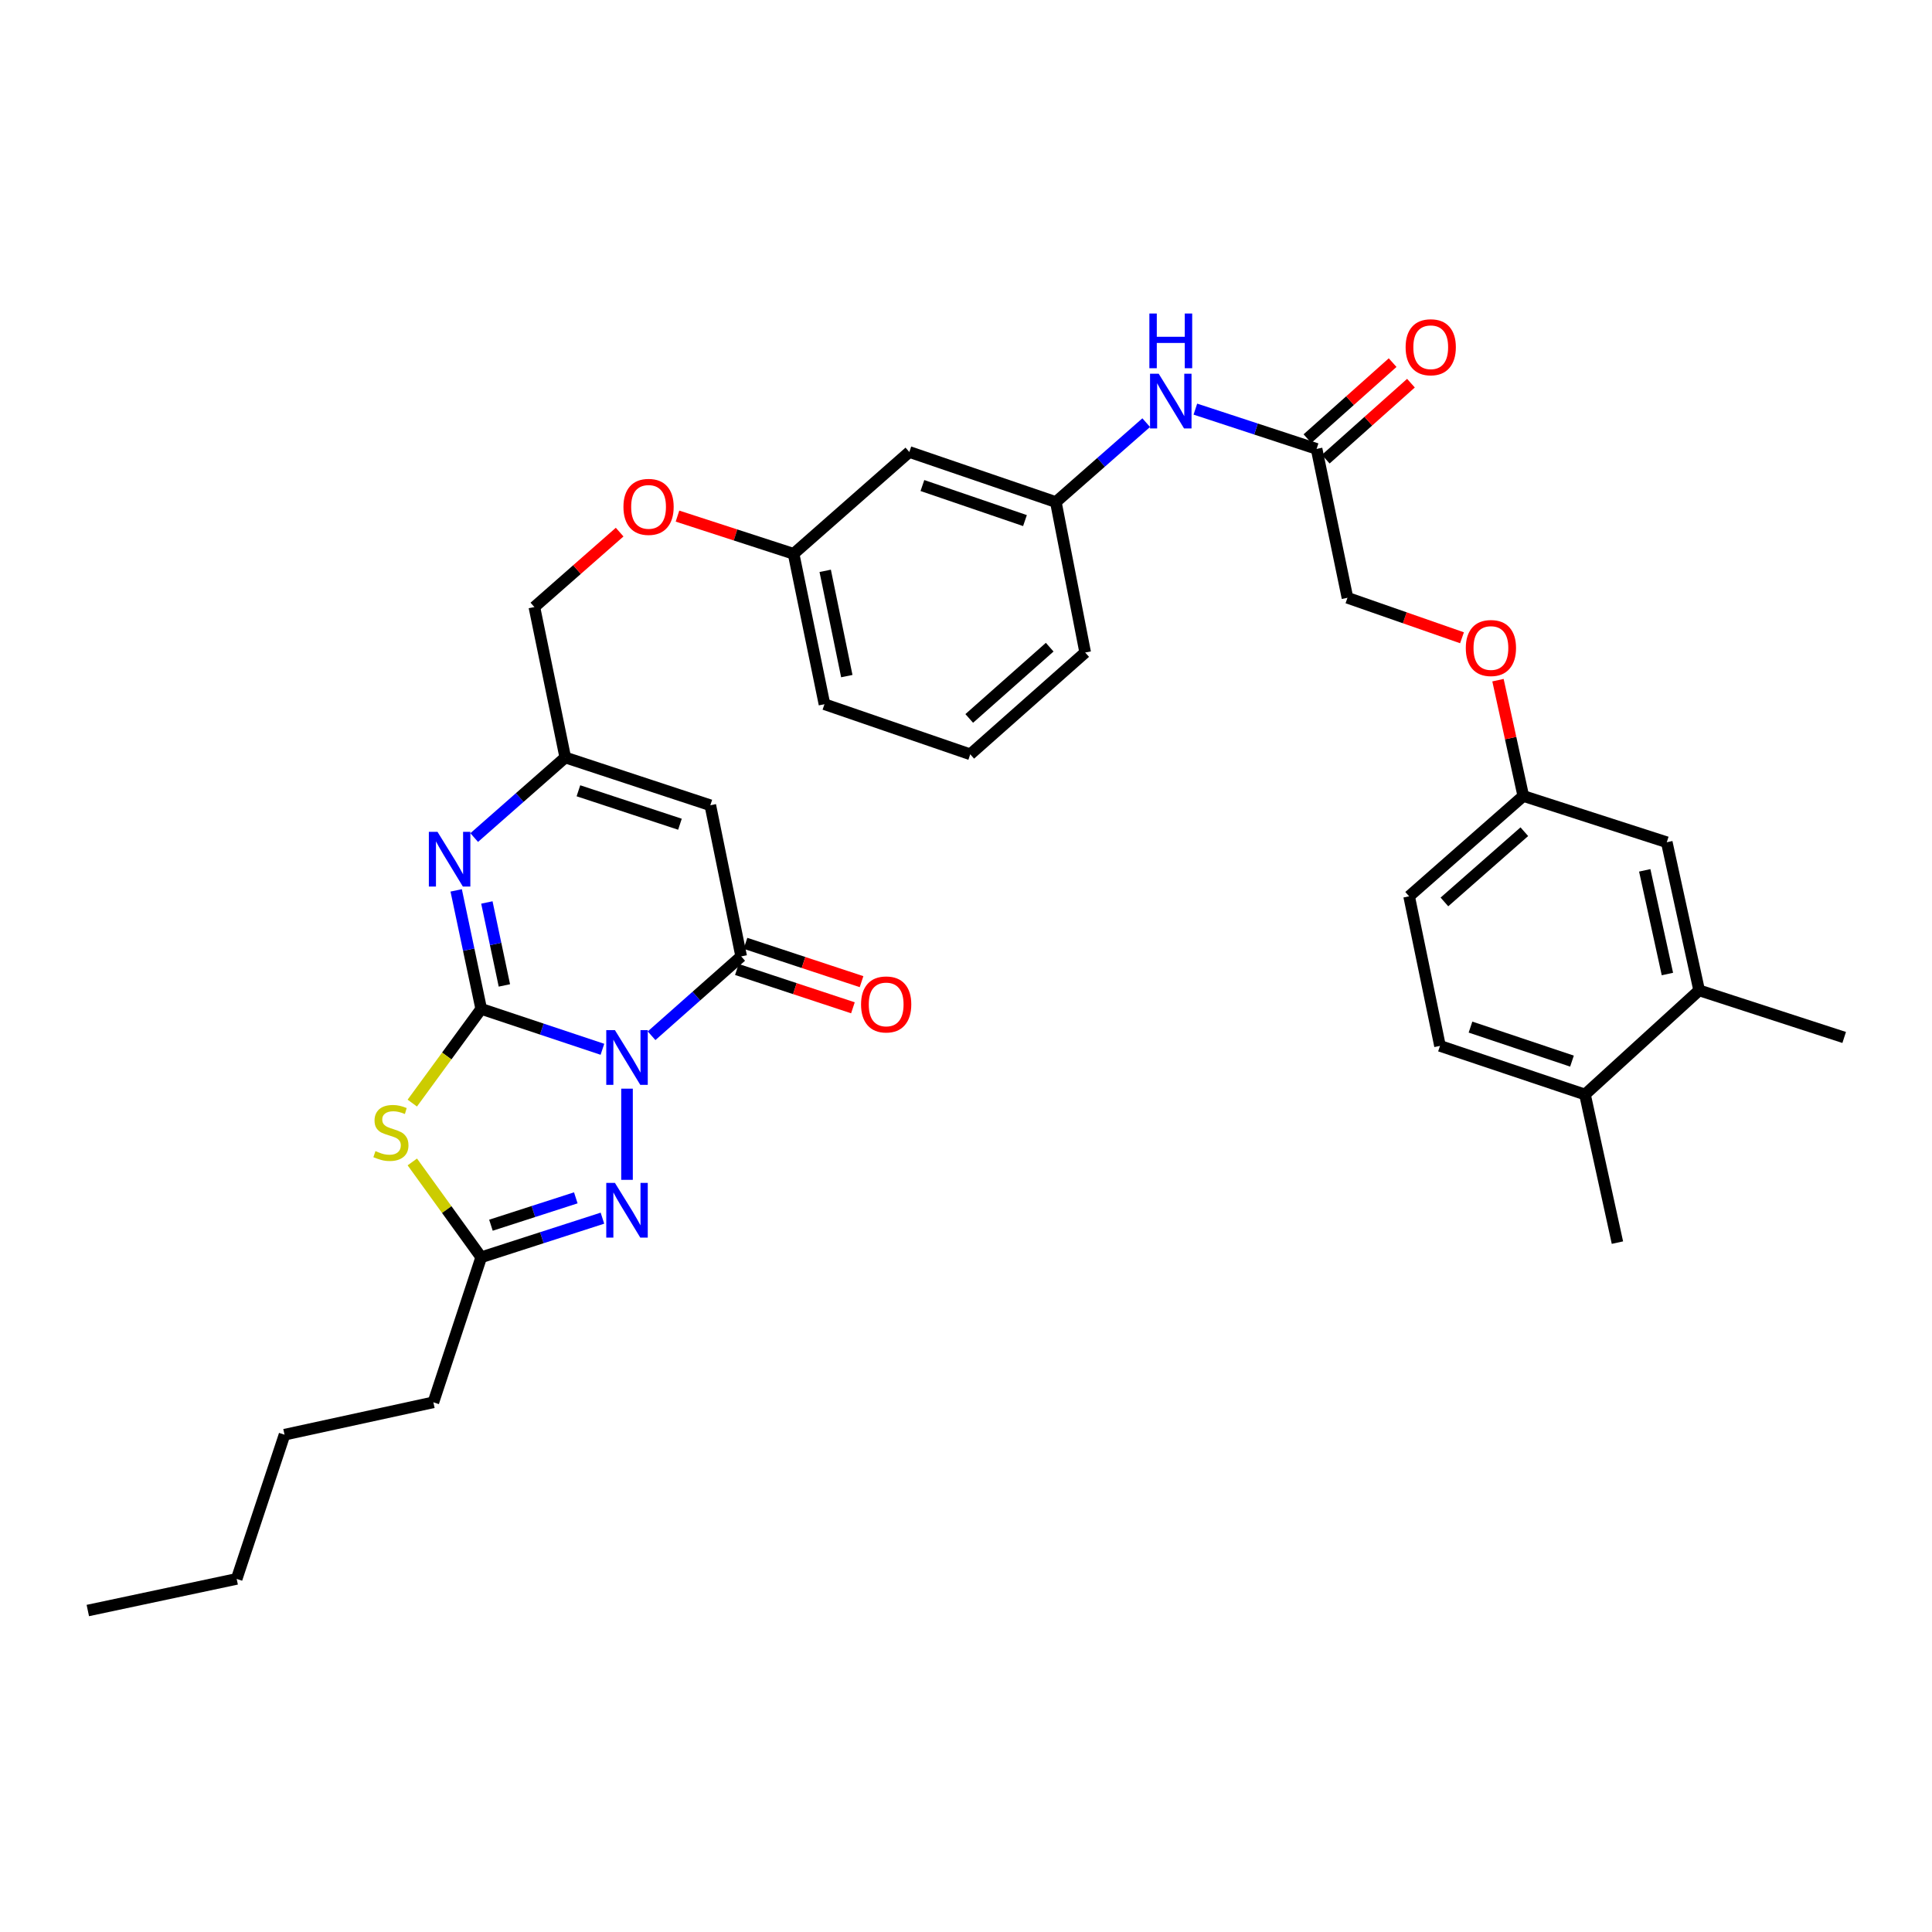 <?xml version='1.0' encoding='iso-8859-1'?>
<svg version='1.1' baseProfile='full'
              xmlns='http://www.w3.org/2000/svg'
                      xmlns:rdkit='http://www.rdkit.org/xml'
                      xmlns:xlink='http://www.w3.org/1999/xlink'
                  xml:space='preserve'
width='1000px' height='1000px' viewBox='0 0 1000 1000'>
<!-- END OF HEADER -->
<rect style='opacity:1.0;fill:#FFFFFF;stroke:none' width='1000' height='1000' x='0' y='0'> </rect>
<path class='bond-0' d='M 311.813,543.111 L 280.442,532.653' style='fill:none;fill-rule:evenodd;stroke:#0000FF;stroke-width:6px;stroke-linecap:butt;stroke-linejoin:miter;stroke-opacity:1' />
<path class='bond-0' d='M 280.442,532.653 L 249.072,522.195' style='fill:none;fill-rule:evenodd;stroke:#000000;stroke-width:6px;stroke-linecap:butt;stroke-linejoin:miter;stroke-opacity:1' />
<path class='bond-2' d='M 337.255,536.099 L 360.446,515.566' style='fill:none;fill-rule:evenodd;stroke:#0000FF;stroke-width:6px;stroke-linecap:butt;stroke-linejoin:miter;stroke-opacity:1' />
<path class='bond-2' d='M 360.446,515.566 L 383.637,495.033' style='fill:none;fill-rule:evenodd;stroke:#000000;stroke-width:6px;stroke-linecap:butt;stroke-linejoin:miter;stroke-opacity:1' />
<path class='bond-3' d='M 324.542,563.491 L 324.542,610.684' style='fill:none;fill-rule:evenodd;stroke:#0000FF;stroke-width:6px;stroke-linecap:butt;stroke-linejoin:miter;stroke-opacity:1' />
<path class='bond-1' d='M 249.072,522.195 L 231.234,546.581' style='fill:none;fill-rule:evenodd;stroke:#000000;stroke-width:6px;stroke-linecap:butt;stroke-linejoin:miter;stroke-opacity:1' />
<path class='bond-1' d='M 231.234,546.581 L 213.397,570.967' style='fill:none;fill-rule:evenodd;stroke:#CCCC00;stroke-width:6px;stroke-linecap:butt;stroke-linejoin:miter;stroke-opacity:1' />
<path class='bond-4' d='M 249.072,522.195 L 242.596,491.529' style='fill:none;fill-rule:evenodd;stroke:#000000;stroke-width:6px;stroke-linecap:butt;stroke-linejoin:miter;stroke-opacity:1' />
<path class='bond-4' d='M 242.596,491.529 L 236.121,460.862' style='fill:none;fill-rule:evenodd;stroke:#0000FF;stroke-width:6px;stroke-linecap:butt;stroke-linejoin:miter;stroke-opacity:1' />
<path class='bond-4' d='M 261.067,510.052 L 256.535,488.585' style='fill:none;fill-rule:evenodd;stroke:#000000;stroke-width:6px;stroke-linecap:butt;stroke-linejoin:miter;stroke-opacity:1' />
<path class='bond-4' d='M 256.535,488.585 L 252.002,467.119' style='fill:none;fill-rule:evenodd;stroke:#0000FF;stroke-width:6px;stroke-linecap:butt;stroke-linejoin:miter;stroke-opacity:1' />
<path class='bond-34' d='M 213.413,601.413 L 231.242,626.087' style='fill:none;fill-rule:evenodd;stroke:#CCCC00;stroke-width:6px;stroke-linecap:butt;stroke-linejoin:miter;stroke-opacity:1' />
<path class='bond-34' d='M 231.242,626.087 L 249.072,650.762' style='fill:none;fill-rule:evenodd;stroke:#000000;stroke-width:6px;stroke-linecap:butt;stroke-linejoin:miter;stroke-opacity:1' />
<path class='bond-5' d='M 383.637,495.033 L 367.658,416.801' style='fill:none;fill-rule:evenodd;stroke:#000000;stroke-width:6px;stroke-linecap:butt;stroke-linejoin:miter;stroke-opacity:1' />
<path class='bond-11' d='M 381.404,501.797 L 411.437,511.714' style='fill:none;fill-rule:evenodd;stroke:#000000;stroke-width:6px;stroke-linecap:butt;stroke-linejoin:miter;stroke-opacity:1' />
<path class='bond-11' d='M 411.437,511.714 L 441.471,521.631' style='fill:none;fill-rule:evenodd;stroke:#FF0000;stroke-width:6px;stroke-linecap:butt;stroke-linejoin:miter;stroke-opacity:1' />
<path class='bond-11' d='M 385.871,488.27 L 415.904,498.187' style='fill:none;fill-rule:evenodd;stroke:#000000;stroke-width:6px;stroke-linecap:butt;stroke-linejoin:miter;stroke-opacity:1' />
<path class='bond-11' d='M 415.904,498.187 L 445.938,508.104' style='fill:none;fill-rule:evenodd;stroke:#FF0000;stroke-width:6px;stroke-linecap:butt;stroke-linejoin:miter;stroke-opacity:1' />
<path class='bond-6' d='M 311.819,630.521 L 280.445,640.641' style='fill:none;fill-rule:evenodd;stroke:#0000FF;stroke-width:6px;stroke-linecap:butt;stroke-linejoin:miter;stroke-opacity:1' />
<path class='bond-6' d='M 280.445,640.641 L 249.072,650.762' style='fill:none;fill-rule:evenodd;stroke:#000000;stroke-width:6px;stroke-linecap:butt;stroke-linejoin:miter;stroke-opacity:1' />
<path class='bond-6' d='M 298.034,620 L 276.072,627.084' style='fill:none;fill-rule:evenodd;stroke:#0000FF;stroke-width:6px;stroke-linecap:butt;stroke-linejoin:miter;stroke-opacity:1' />
<path class='bond-6' d='M 276.072,627.084 L 254.111,634.168' style='fill:none;fill-rule:evenodd;stroke:#000000;stroke-width:6px;stroke-linecap:butt;stroke-linejoin:miter;stroke-opacity:1' />
<path class='bond-35' d='M 245.446,433.525 L 269.015,412.797' style='fill:none;fill-rule:evenodd;stroke:#0000FF;stroke-width:6px;stroke-linecap:butt;stroke-linejoin:miter;stroke-opacity:1' />
<path class='bond-35' d='M 269.015,412.797 L 292.584,392.069' style='fill:none;fill-rule:evenodd;stroke:#000000;stroke-width:6px;stroke-linecap:butt;stroke-linejoin:miter;stroke-opacity:1' />
<path class='bond-7' d='M 367.658,416.801 L 292.584,392.069' style='fill:none;fill-rule:evenodd;stroke:#000000;stroke-width:6px;stroke-linecap:butt;stroke-linejoin:miter;stroke-opacity:1' />
<path class='bond-7' d='M 351.94,426.622 L 299.388,409.309' style='fill:none;fill-rule:evenodd;stroke:#000000;stroke-width:6px;stroke-linecap:butt;stroke-linejoin:miter;stroke-opacity:1' />
<path class='bond-25' d='M 249.072,650.762 L 224.316,725.836' style='fill:none;fill-rule:evenodd;stroke:#000000;stroke-width:6px;stroke-linecap:butt;stroke-linejoin:miter;stroke-opacity:1' />
<path class='bond-18' d='M 292.584,392.069 L 276.589,314.201' style='fill:none;fill-rule:evenodd;stroke:#000000;stroke-width:6px;stroke-linecap:butt;stroke-linejoin:miter;stroke-opacity:1' />
<path class='bond-8' d='M 681.465,232.352 L 650.093,222.058' style='fill:none;fill-rule:evenodd;stroke:#000000;stroke-width:6px;stroke-linecap:butt;stroke-linejoin:miter;stroke-opacity:1' />
<path class='bond-8' d='M 650.093,222.058 L 618.721,211.764' style='fill:none;fill-rule:evenodd;stroke:#0000FF;stroke-width:6px;stroke-linecap:butt;stroke-linejoin:miter;stroke-opacity:1' />
<path class='bond-16' d='M 686.207,237.668 L 708.257,217.998' style='fill:none;fill-rule:evenodd;stroke:#000000;stroke-width:6px;stroke-linecap:butt;stroke-linejoin:miter;stroke-opacity:1' />
<path class='bond-16' d='M 708.257,217.998 L 730.307,198.329' style='fill:none;fill-rule:evenodd;stroke:#FF0000;stroke-width:6px;stroke-linecap:butt;stroke-linejoin:miter;stroke-opacity:1' />
<path class='bond-16' d='M 676.724,227.037 L 698.774,207.368' style='fill:none;fill-rule:evenodd;stroke:#000000;stroke-width:6px;stroke-linecap:butt;stroke-linejoin:miter;stroke-opacity:1' />
<path class='bond-16' d='M 698.774,207.368 L 720.824,187.698' style='fill:none;fill-rule:evenodd;stroke:#FF0000;stroke-width:6px;stroke-linecap:butt;stroke-linejoin:miter;stroke-opacity:1' />
<path class='bond-22' d='M 681.465,232.352 L 697.444,309.413' style='fill:none;fill-rule:evenodd;stroke:#000000;stroke-width:6px;stroke-linecap:butt;stroke-linejoin:miter;stroke-opacity:1' />
<path class='bond-9' d='M 593.275,218.765 L 569.89,239.314' style='fill:none;fill-rule:evenodd;stroke:#0000FF;stroke-width:6px;stroke-linecap:butt;stroke-linejoin:miter;stroke-opacity:1' />
<path class='bond-9' d='M 569.89,239.314 L 546.504,259.862' style='fill:none;fill-rule:evenodd;stroke:#000000;stroke-width:6px;stroke-linecap:butt;stroke-linejoin:miter;stroke-opacity:1' />
<path class='bond-10' d='M 879.479,512.611 L 862.717,435.946' style='fill:none;fill-rule:evenodd;stroke:#000000;stroke-width:6px;stroke-linecap:butt;stroke-linejoin:miter;stroke-opacity:1' />
<path class='bond-10' d='M 863.048,504.154 L 851.314,450.488' style='fill:none;fill-rule:evenodd;stroke:#000000;stroke-width:6px;stroke-linecap:butt;stroke-linejoin:miter;stroke-opacity:1' />
<path class='bond-27' d='M 879.479,512.611 L 954.545,536.987' style='fill:none;fill-rule:evenodd;stroke:#000000;stroke-width:6px;stroke-linecap:butt;stroke-linejoin:miter;stroke-opacity:1' />
<path class='bond-37' d='M 879.479,512.611 L 820.384,566.515' style='fill:none;fill-rule:evenodd;stroke:#000000;stroke-width:6px;stroke-linecap:butt;stroke-linejoin:miter;stroke-opacity:1' />
<path class='bond-12' d='M 546.504,259.862 L 470.67,233.943' style='fill:none;fill-rule:evenodd;stroke:#000000;stroke-width:6px;stroke-linecap:butt;stroke-linejoin:miter;stroke-opacity:1' />
<path class='bond-12' d='M 530.522,269.454 L 477.438,251.311' style='fill:none;fill-rule:evenodd;stroke:#000000;stroke-width:6px;stroke-linecap:butt;stroke-linejoin:miter;stroke-opacity:1' />
<path class='bond-36' d='M 546.504,259.862 L 561.691,337.738' style='fill:none;fill-rule:evenodd;stroke:#000000;stroke-width:6px;stroke-linecap:butt;stroke-linejoin:miter;stroke-opacity:1' />
<path class='bond-13' d='M 820.384,566.515 L 745.341,541.355' style='fill:none;fill-rule:evenodd;stroke:#000000;stroke-width:6px;stroke-linecap:butt;stroke-linejoin:miter;stroke-opacity:1' />
<path class='bond-13' d='M 813.656,549.234 L 761.126,531.623' style='fill:none;fill-rule:evenodd;stroke:#000000;stroke-width:6px;stroke-linecap:butt;stroke-linejoin:miter;stroke-opacity:1' />
<path class='bond-29' d='M 820.384,566.515 L 837.178,643.18' style='fill:none;fill-rule:evenodd;stroke:#000000;stroke-width:6px;stroke-linecap:butt;stroke-linejoin:miter;stroke-opacity:1' />
<path class='bond-14' d='M 862.717,435.946 L 788.45,411.997' style='fill:none;fill-rule:evenodd;stroke:#000000;stroke-width:6px;stroke-linecap:butt;stroke-linejoin:miter;stroke-opacity:1' />
<path class='bond-15' d='M 470.67,233.943 L 410.767,286.652' style='fill:none;fill-rule:evenodd;stroke:#000000;stroke-width:6px;stroke-linecap:butt;stroke-linejoin:miter;stroke-opacity:1' />
<path class='bond-17' d='M 745.341,541.355 L 729.362,463.931' style='fill:none;fill-rule:evenodd;stroke:#000000;stroke-width:6px;stroke-linecap:butt;stroke-linejoin:miter;stroke-opacity:1' />
<path class='bond-20' d='M 276.589,314.201 L 298.658,294.813' style='fill:none;fill-rule:evenodd;stroke:#000000;stroke-width:6px;stroke-linecap:butt;stroke-linejoin:miter;stroke-opacity:1' />
<path class='bond-20' d='M 298.658,294.813 L 320.726,275.425' style='fill:none;fill-rule:evenodd;stroke:#FF0000;stroke-width:6px;stroke-linecap:butt;stroke-linejoin:miter;stroke-opacity:1' />
<path class='bond-19' d='M 788.45,411.997 L 781.9,382.026' style='fill:none;fill-rule:evenodd;stroke:#000000;stroke-width:6px;stroke-linecap:butt;stroke-linejoin:miter;stroke-opacity:1' />
<path class='bond-19' d='M 781.9,382.026 L 775.35,352.054' style='fill:none;fill-rule:evenodd;stroke:#FF0000;stroke-width:6px;stroke-linecap:butt;stroke-linejoin:miter;stroke-opacity:1' />
<path class='bond-24' d='M 788.45,411.997 L 729.362,463.931' style='fill:none;fill-rule:evenodd;stroke:#000000;stroke-width:6px;stroke-linecap:butt;stroke-linejoin:miter;stroke-opacity:1' />
<path class='bond-24' d='M 788.991,430.487 L 747.63,466.841' style='fill:none;fill-rule:evenodd;stroke:#000000;stroke-width:6px;stroke-linecap:butt;stroke-linejoin:miter;stroke-opacity:1' />
<path class='bond-23' d='M 350.666,267.138 L 380.717,276.895' style='fill:none;fill-rule:evenodd;stroke:#FF0000;stroke-width:6px;stroke-linecap:butt;stroke-linejoin:miter;stroke-opacity:1' />
<path class='bond-23' d='M 380.717,276.895 L 410.767,286.652' style='fill:none;fill-rule:evenodd;stroke:#000000;stroke-width:6px;stroke-linecap:butt;stroke-linejoin:miter;stroke-opacity:1' />
<path class='bond-21' d='M 756.729,330.108 L 727.087,319.761' style='fill:none;fill-rule:evenodd;stroke:#FF0000;stroke-width:6px;stroke-linecap:butt;stroke-linejoin:miter;stroke-opacity:1' />
<path class='bond-21' d='M 727.087,319.761 L 697.444,309.413' style='fill:none;fill-rule:evenodd;stroke:#000000;stroke-width:6px;stroke-linecap:butt;stroke-linejoin:miter;stroke-opacity:1' />
<path class='bond-30' d='M 410.767,286.652 L 426.746,364.496' style='fill:none;fill-rule:evenodd;stroke:#000000;stroke-width:6px;stroke-linecap:butt;stroke-linejoin:miter;stroke-opacity:1' />
<path class='bond-30' d='M 427.119,295.464 L 438.304,349.955' style='fill:none;fill-rule:evenodd;stroke:#000000;stroke-width:6px;stroke-linecap:butt;stroke-linejoin:miter;stroke-opacity:1' />
<path class='bond-31' d='M 224.316,725.836 L 147.271,742.598' style='fill:none;fill-rule:evenodd;stroke:#000000;stroke-width:6px;stroke-linecap:butt;stroke-linejoin:miter;stroke-opacity:1' />
<path class='bond-26' d='M 502.2,390.431 L 426.746,364.496' style='fill:none;fill-rule:evenodd;stroke:#000000;stroke-width:6px;stroke-linecap:butt;stroke-linejoin:miter;stroke-opacity:1' />
<path class='bond-28' d='M 502.2,390.431 L 561.691,337.738' style='fill:none;fill-rule:evenodd;stroke:#000000;stroke-width:6px;stroke-linecap:butt;stroke-linejoin:miter;stroke-opacity:1' />
<path class='bond-28' d='M 501.678,371.863 L 543.322,334.978' style='fill:none;fill-rule:evenodd;stroke:#000000;stroke-width:6px;stroke-linecap:butt;stroke-linejoin:miter;stroke-opacity:1' />
<path class='bond-32' d='M 147.271,742.598 L 122.5,817.237' style='fill:none;fill-rule:evenodd;stroke:#000000;stroke-width:6px;stroke-linecap:butt;stroke-linejoin:miter;stroke-opacity:1' />
<path class='bond-33' d='M 122.5,817.237 L 45.455,833.604' style='fill:none;fill-rule:evenodd;stroke:#000000;stroke-width:6px;stroke-linecap:butt;stroke-linejoin:miter;stroke-opacity:1' />
<path  class='atom-0' d='M 318.282 533.194
L 327.562 548.194
Q 328.482 549.674, 329.962 552.354
Q 331.442 555.034, 331.522 555.194
L 331.522 533.194
L 335.282 533.194
L 335.282 561.514
L 331.402 561.514
L 321.442 545.114
Q 320.282 543.194, 319.042 540.994
Q 317.842 538.794, 317.482 538.114
L 317.482 561.514
L 313.802 561.514
L 313.802 533.194
L 318.282 533.194
' fill='#0000FF'/>
<path  class='atom-2' d='M 194.338 595.807
Q 194.658 595.927, 195.978 596.487
Q 197.298 597.047, 198.738 597.407
Q 200.218 597.727, 201.658 597.727
Q 204.338 597.727, 205.898 596.447
Q 207.458 595.127, 207.458 592.847
Q 207.458 591.287, 206.658 590.327
Q 205.898 589.367, 204.698 588.847
Q 203.498 588.327, 201.498 587.727
Q 198.978 586.967, 197.458 586.247
Q 195.978 585.527, 194.898 584.007
Q 193.858 582.487, 193.858 579.927
Q 193.858 576.367, 196.258 574.167
Q 198.698 571.967, 203.498 571.967
Q 206.778 571.967, 210.498 573.527
L 209.578 576.607
Q 206.178 575.207, 203.618 575.207
Q 200.858 575.207, 199.338 576.367
Q 197.818 577.487, 197.858 579.447
Q 197.858 580.967, 198.618 581.887
Q 199.418 582.807, 200.538 583.327
Q 201.698 583.847, 203.618 584.447
Q 206.178 585.247, 207.698 586.047
Q 209.218 586.847, 210.298 588.487
Q 211.418 590.087, 211.418 592.847
Q 211.418 596.767, 208.778 598.887
Q 206.178 600.967, 201.818 600.967
Q 199.298 600.967, 197.378 600.407
Q 195.498 599.887, 193.258 598.967
L 194.338 595.807
' fill='#CCCC00'/>
<path  class='atom-4' d='M 318.282 612.257
L 327.562 627.257
Q 328.482 628.737, 329.962 631.417
Q 331.442 634.097, 331.522 634.257
L 331.522 612.257
L 335.282 612.257
L 335.282 640.577
L 331.402 640.577
L 321.442 624.177
Q 320.282 622.257, 319.042 620.057
Q 317.842 617.857, 317.482 617.177
L 317.482 640.577
L 313.802 640.577
L 313.802 612.257
L 318.282 612.257
' fill='#0000FF'/>
<path  class='atom-5' d='M 226.453 430.563
L 235.733 445.563
Q 236.653 447.043, 238.133 449.723
Q 239.613 452.403, 239.693 452.563
L 239.693 430.563
L 243.453 430.563
L 243.453 458.883
L 239.573 458.883
L 229.613 442.483
Q 228.453 440.563, 227.213 438.363
Q 226.013 436.163, 225.653 435.483
L 225.653 458.883
L 221.973 458.883
L 221.973 430.563
L 226.453 430.563
' fill='#0000FF'/>
<path  class='atom-10' d='M 599.735 193.429
L 609.015 208.429
Q 609.935 209.909, 611.415 212.589
Q 612.895 215.269, 612.975 215.429
L 612.975 193.429
L 616.735 193.429
L 616.735 221.749
L 612.855 221.749
L 602.895 205.349
Q 601.735 203.429, 600.495 201.229
Q 599.295 199.029, 598.935 198.349
L 598.935 221.749
L 595.255 221.749
L 595.255 193.429
L 599.735 193.429
' fill='#0000FF'/>
<path  class='atom-10' d='M 594.915 162.277
L 598.755 162.277
L 598.755 174.317
L 613.235 174.317
L 613.235 162.277
L 617.075 162.277
L 617.075 190.597
L 613.235 190.597
L 613.235 177.517
L 598.755 177.517
L 598.755 190.597
L 594.915 190.597
L 594.915 162.277
' fill='#0000FF'/>
<path  class='atom-12' d='M 445.68 519.893
Q 445.68 513.093, 449.04 509.293
Q 452.4 505.493, 458.68 505.493
Q 464.96 505.493, 468.32 509.293
Q 471.68 513.093, 471.68 519.893
Q 471.68 526.773, 468.28 530.693
Q 464.88 534.573, 458.68 534.573
Q 452.44 534.573, 449.04 530.693
Q 445.68 526.813, 445.68 519.893
M 458.68 531.373
Q 463 531.373, 465.32 528.493
Q 467.68 525.573, 467.68 519.893
Q 467.68 514.333, 465.32 511.533
Q 463 508.693, 458.68 508.693
Q 454.36 508.693, 452 511.493
Q 449.68 514.293, 449.68 519.893
Q 449.68 525.613, 452 528.493
Q 454.36 531.373, 458.68 531.373
' fill='#FF0000'/>
<path  class='atom-17' d='M 727.545 179.732
Q 727.545 172.932, 730.905 169.132
Q 734.265 165.332, 740.545 165.332
Q 746.825 165.332, 750.185 169.132
Q 753.545 172.932, 753.545 179.732
Q 753.545 186.612, 750.145 190.532
Q 746.745 194.412, 740.545 194.412
Q 734.305 194.412, 730.905 190.532
Q 727.545 186.652, 727.545 179.732
M 740.545 191.212
Q 744.865 191.212, 747.185 188.332
Q 749.545 185.412, 749.545 179.732
Q 749.545 174.172, 747.185 171.372
Q 744.865 168.532, 740.545 168.532
Q 736.225 168.532, 733.865 171.332
Q 731.545 174.132, 731.545 179.732
Q 731.545 185.452, 733.865 188.332
Q 736.225 191.212, 740.545 191.212
' fill='#FF0000'/>
<path  class='atom-21' d='M 322.693 262.356
Q 322.693 255.556, 326.053 251.756
Q 329.413 247.956, 335.693 247.956
Q 341.973 247.956, 345.333 251.756
Q 348.693 255.556, 348.693 262.356
Q 348.693 269.236, 345.293 273.156
Q 341.893 277.036, 335.693 277.036
Q 329.453 277.036, 326.053 273.156
Q 322.693 269.276, 322.693 262.356
M 335.693 273.836
Q 340.013 273.836, 342.333 270.956
Q 344.693 268.036, 344.693 262.356
Q 344.693 256.796, 342.333 253.996
Q 340.013 251.156, 335.693 251.156
Q 331.373 251.156, 329.013 253.956
Q 326.693 256.756, 326.693 262.356
Q 326.693 268.076, 329.013 270.956
Q 331.373 273.836, 335.693 273.836
' fill='#FF0000'/>
<path  class='atom-22' d='M 758.695 335.412
Q 758.695 328.612, 762.055 324.812
Q 765.415 321.012, 771.695 321.012
Q 777.975 321.012, 781.335 324.812
Q 784.695 328.612, 784.695 335.412
Q 784.695 342.292, 781.295 346.212
Q 777.895 350.092, 771.695 350.092
Q 765.455 350.092, 762.055 346.212
Q 758.695 342.332, 758.695 335.412
M 771.695 346.892
Q 776.015 346.892, 778.335 344.012
Q 780.695 341.092, 780.695 335.412
Q 780.695 329.852, 778.335 327.052
Q 776.015 324.212, 771.695 324.212
Q 767.375 324.212, 765.015 327.012
Q 762.695 329.812, 762.695 335.412
Q 762.695 341.132, 765.015 344.012
Q 767.375 346.892, 771.695 346.892
' fill='#FF0000'/>
</svg>
